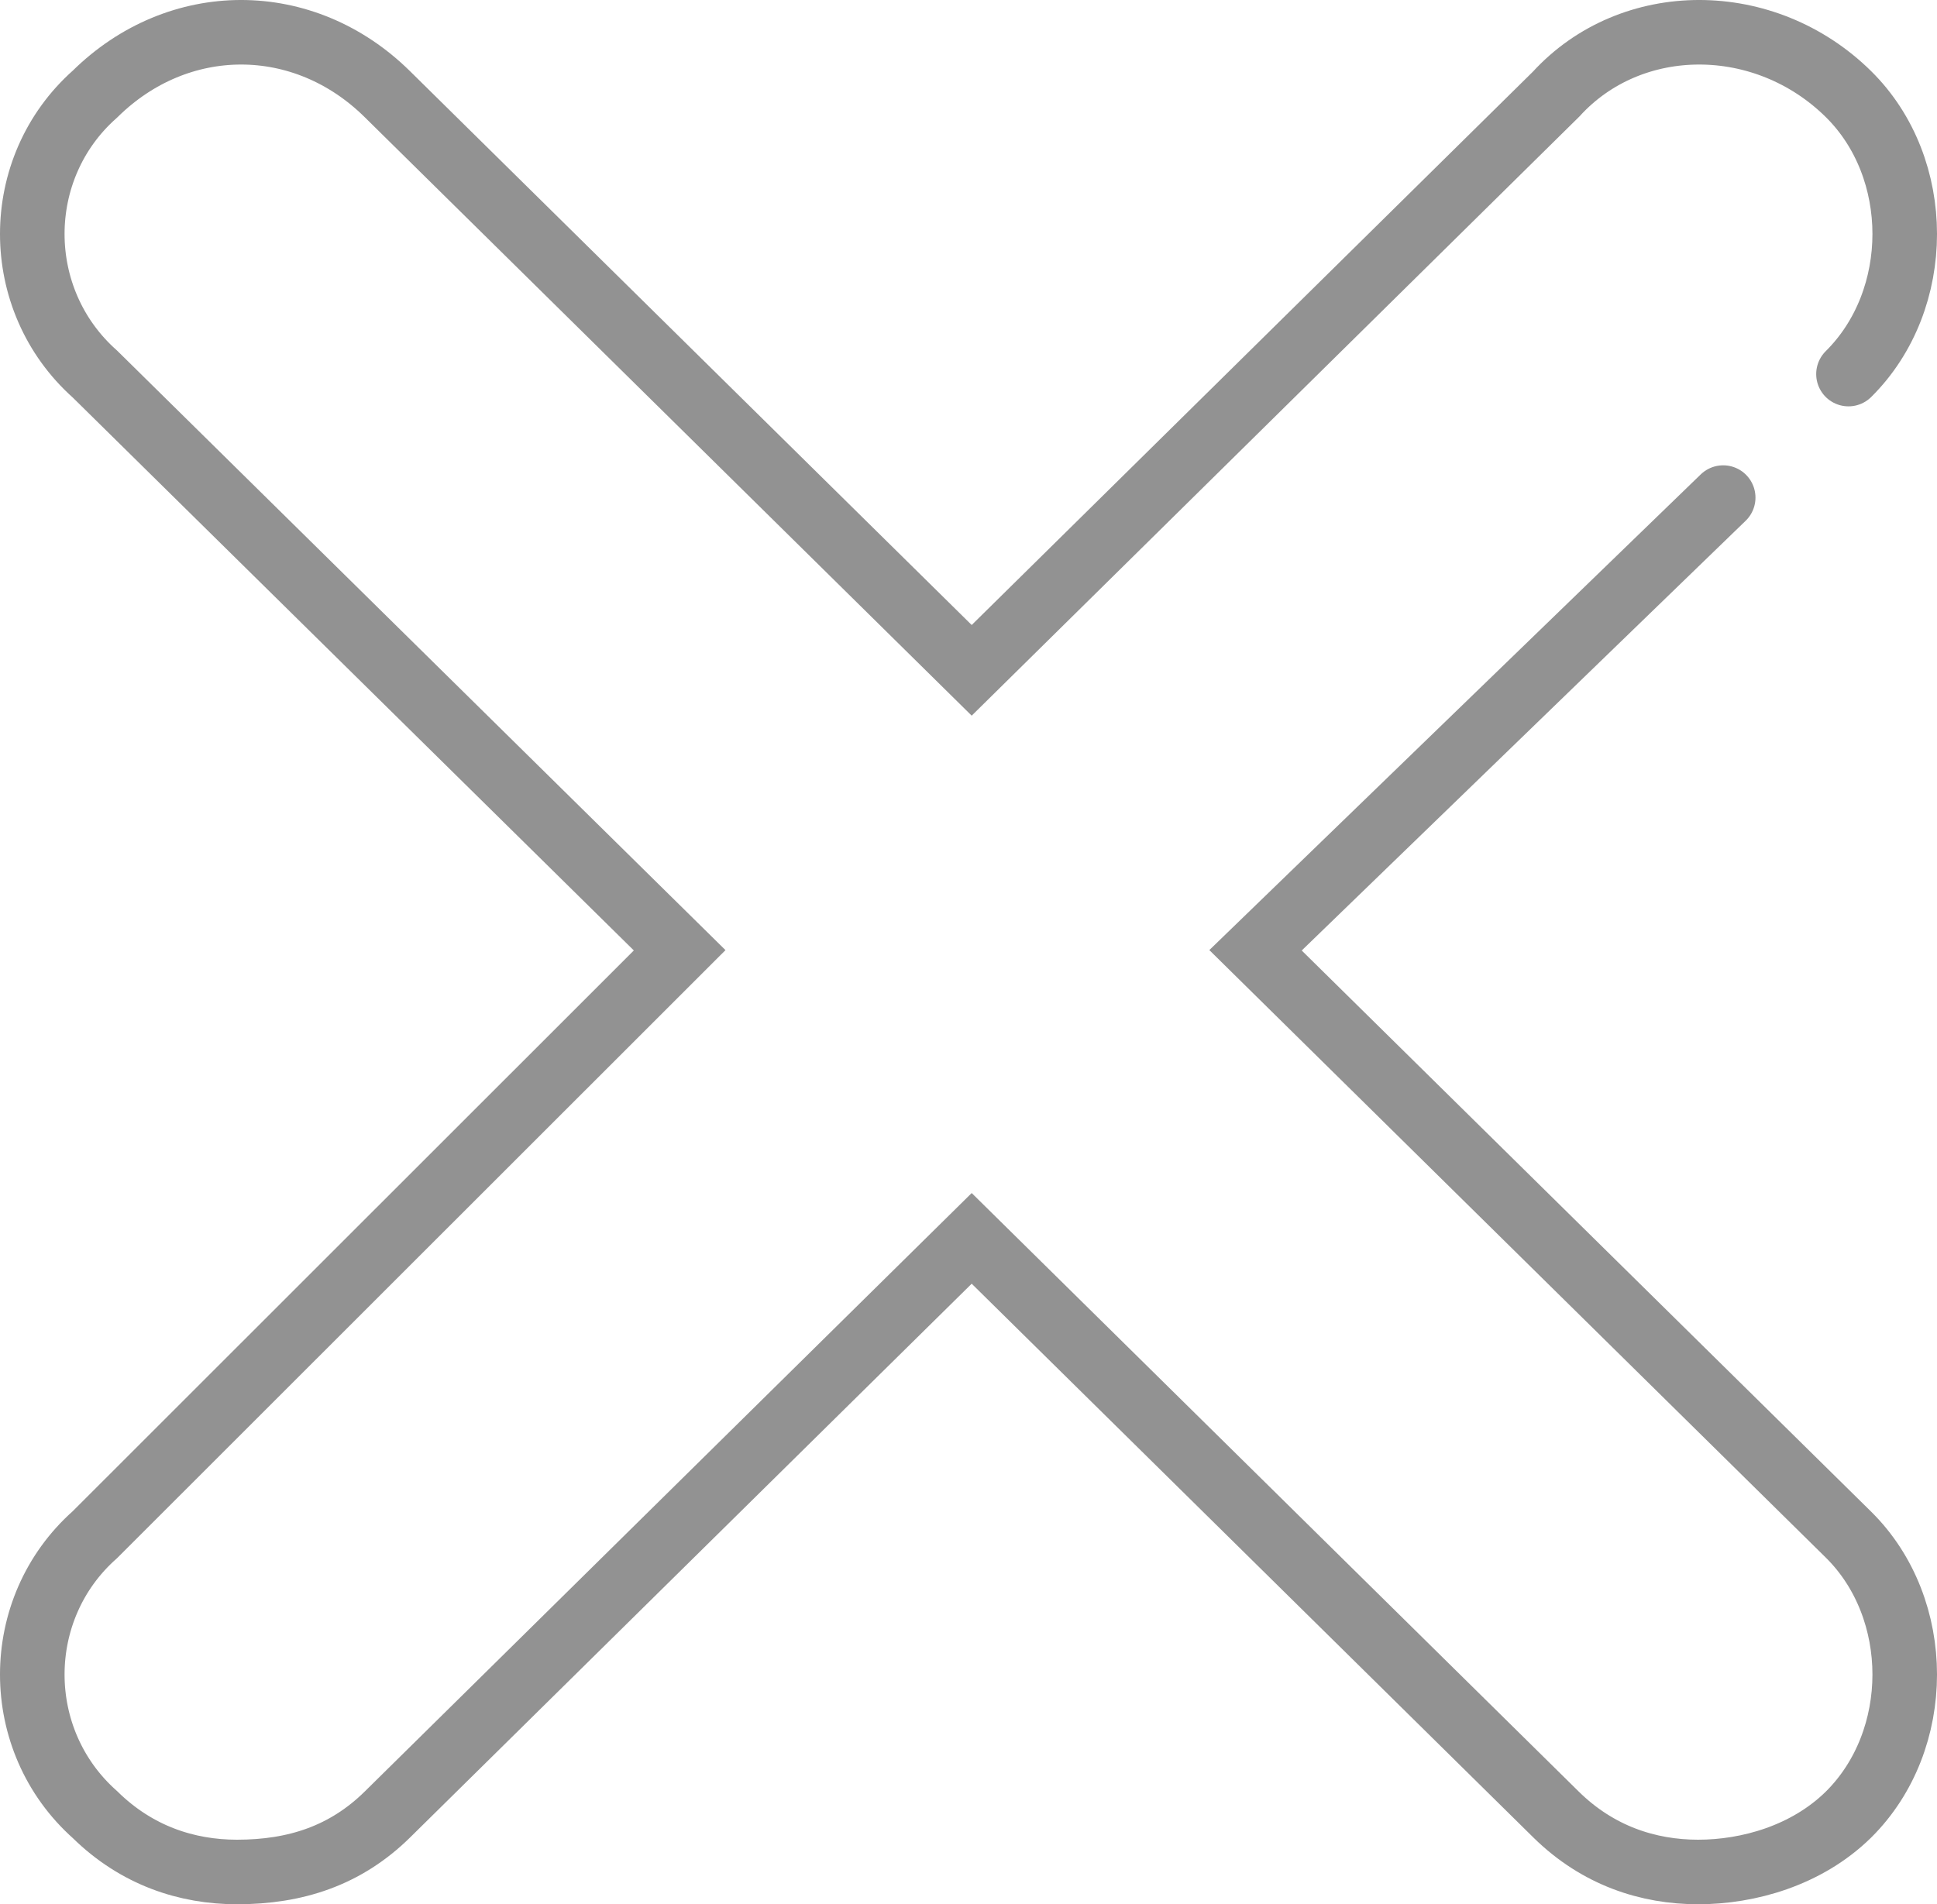 <svg width="60" height="59" viewBox="0 0 60 59" fill="none" xmlns="http://www.w3.org/2000/svg">
<path d="M53.377 15.417L38.891 29.443L57.258 47.548C59.581 49.841 59.581 53.92 57.258 56.222C55.964 57.495 54.151 58 52.602 58C51.054 58 49.495 57.495 48.202 56.222L30.099 38.369L11.997 56.222C10.703 57.495 9.154 58 7.341 58C5.792 58 4.234 57.495 2.941 56.222C0.353 53.92 0.353 49.841 2.941 47.548L21.053 29.443L2.941 11.59C0.353 9.288 0.353 5.208 2.941 2.916C5.528 0.361 9.409 0.361 11.997 2.916L30.099 20.769L48.202 2.916C50.534 0.361 54.67 0.361 57.258 2.916C59.581 5.208 59.581 9.288 57.258 11.59" stroke="#929292" stroke-width="2" stroke-miterlimit="8" stroke-linecap="round"/>
</svg>

